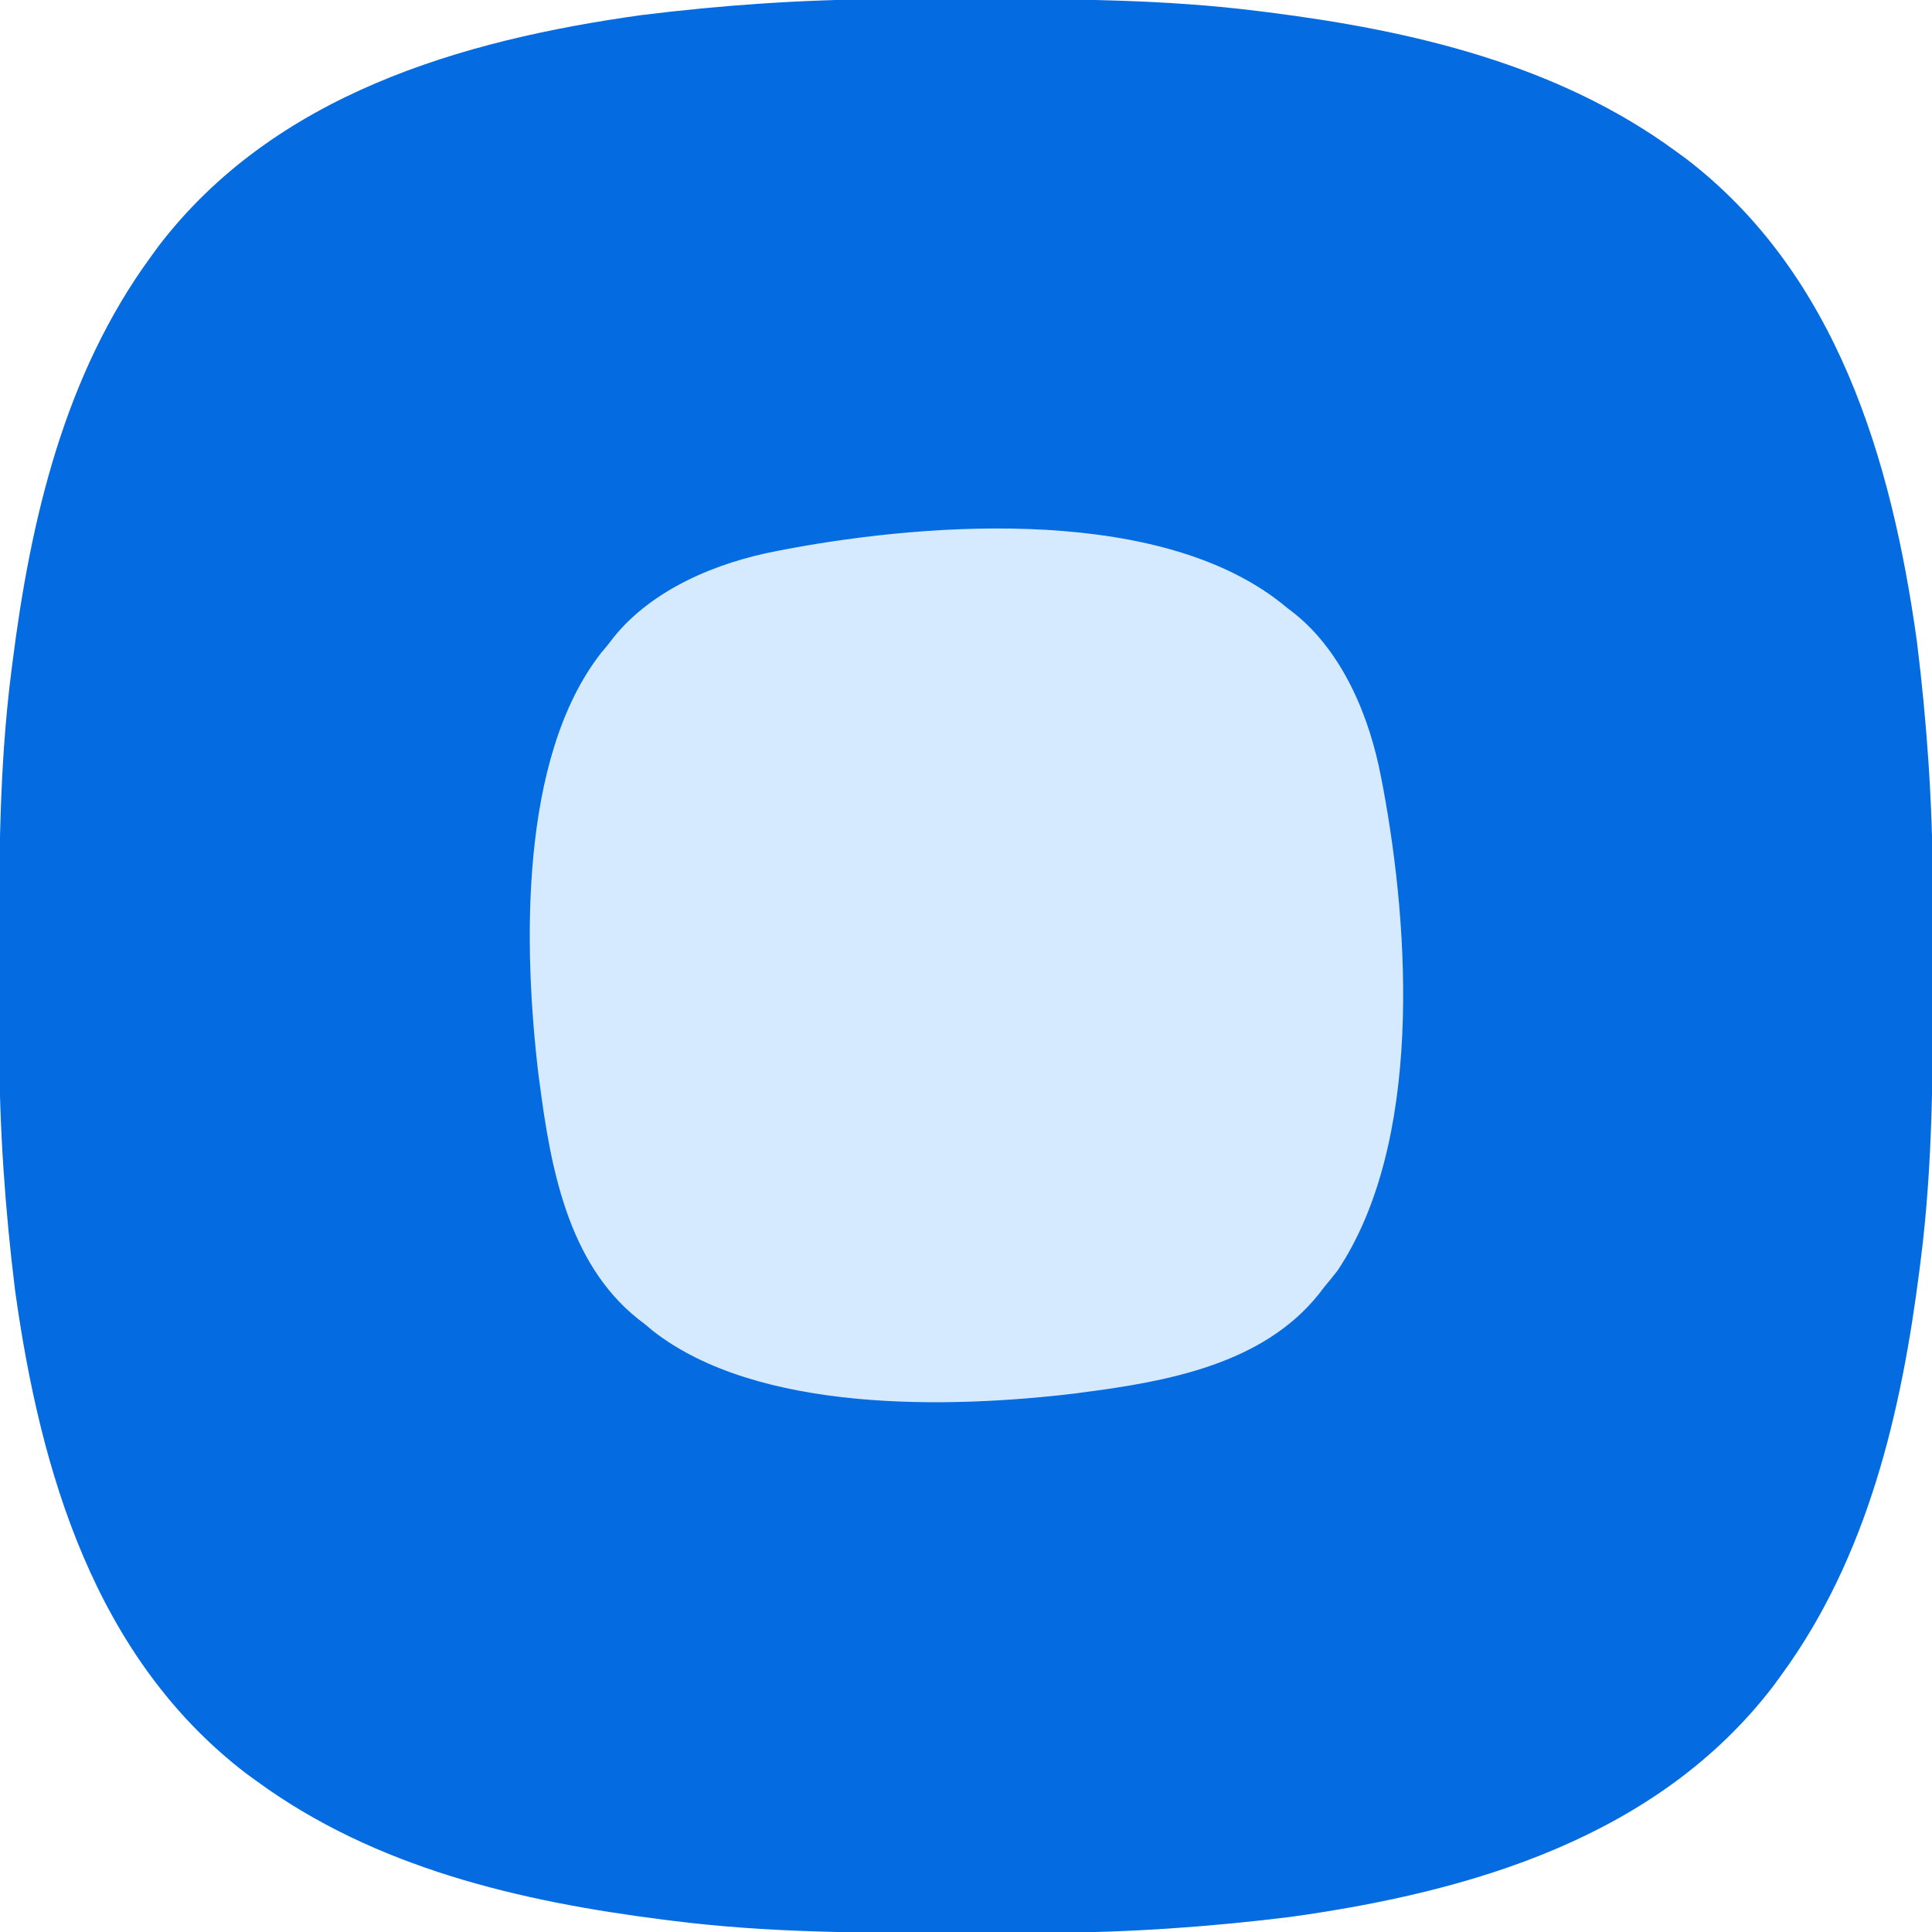 <?xml version="1.0" encoding="UTF-8"?>
<svg version="1.1" xmlns="http://www.w3.org/2000/svg" width="512" height="512">
<path d="M0 0 C1.619 -0.007 3.238 -0.014 4.857 -0.021 C9.996 -0.041 15.134 -0.046 20.273 -0.047 C21.585 -0.048 21.585 -0.048 22.922 -0.048 C48.582 -0.055 74.153 -0.055 99.648 3.203 C100.692 3.334 100.692 3.334 101.757 3.467 C139.809 8.28 178.221 17.202 209.648 40.203 C210.537 40.848 211.425 41.492 212.34 42.156 C252.487 72.831 266.965 122.168 273.648 170.203 C276.301 191.601 277.793 213.001 277.852 234.555 C277.859 236.174 277.866 237.792 277.873 239.411 C277.892 244.55 277.897 249.689 277.898 254.828 C277.899 255.702 277.899 256.576 277.9 257.477 C277.907 283.137 277.906 308.708 274.648 334.203 C274.561 334.899 274.474 335.595 274.384 336.312 C269.572 374.363 260.65 412.775 237.648 444.203 C237.004 445.091 236.359 445.979 235.695 446.895 C205.021 487.042 155.683 501.52 107.648 508.203 C86.251 510.856 64.851 512.348 43.297 512.406 C41.678 512.413 40.059 512.42 38.44 512.428 C33.301 512.447 28.162 512.452 23.023 512.453 C21.712 512.454 21.712 512.454 20.375 512.454 C-5.286 512.461 -30.857 512.461 -56.352 509.203 C-57.047 509.116 -57.743 509.029 -58.46 508.939 C-96.512 504.127 -134.924 495.204 -166.352 472.203 C-167.24 471.559 -168.128 470.914 -169.043 470.25 C-209.19 439.576 -223.668 390.238 -230.352 342.203 C-233.004 320.805 -234.497 299.406 -234.555 277.852 C-234.562 276.233 -234.569 274.614 -234.576 272.995 C-234.595 267.856 -234.6 262.717 -234.602 257.578 C-234.602 256.704 -234.602 255.83 -234.603 254.929 C-234.61 229.269 -234.609 203.698 -231.352 178.203 C-231.221 177.159 -231.221 177.159 -231.087 176.094 C-226.275 138.043 -217.353 99.631 -194.352 68.203 C-193.707 67.315 -193.062 66.427 -192.398 65.512 C-161.724 25.364 -112.387 10.886 -64.352 4.203 C-42.954 1.551 -21.554 0.058 0 0 Z " fill="#046BE0" transform="translate(234.352,-0.203)"/>
<path d="M0 0 C0.639 0.492 1.279 0.985 1.938 1.492 C14.914 11.84 22.002 29.099 25 45 C25.18 45.927 25.361 46.854 25.547 47.81 C32.632 85.858 35.981 142.059 13.438 175.75 C12.316 177.186 11.172 178.605 10 180 C9.508 180.639 9.015 181.279 8.508 181.938 C-6.328 200.543 -31.75 205.105 -54 208 C-54.698 208.096 -55.396 208.191 -56.115 208.29 C-89.55 212.291 -140.101 213.476 -168 191.68 C-168.99 190.848 -168.99 190.848 -170 190 C-170.639 189.508 -171.279 189.015 -171.938 188.508 C-190.543 173.672 -195.105 148.25 -198 126 C-198.096 125.302 -198.191 124.604 -198.29 123.885 C-202.291 90.45 -203.476 39.899 -181.68 12 C-181.125 11.34 -180.571 10.68 -180 10 C-179.508 9.361 -179.015 8.721 -178.508 8.062 C-168.16 -4.914 -150.901 -12.002 -135 -15 C-133.609 -15.271 -133.609 -15.271 -132.19 -15.547 C-93.637 -22.726 -32.12 -26.976 0 0 Z " fill="#D5EAFE" transform="translate(341,161)"/>
</svg>
